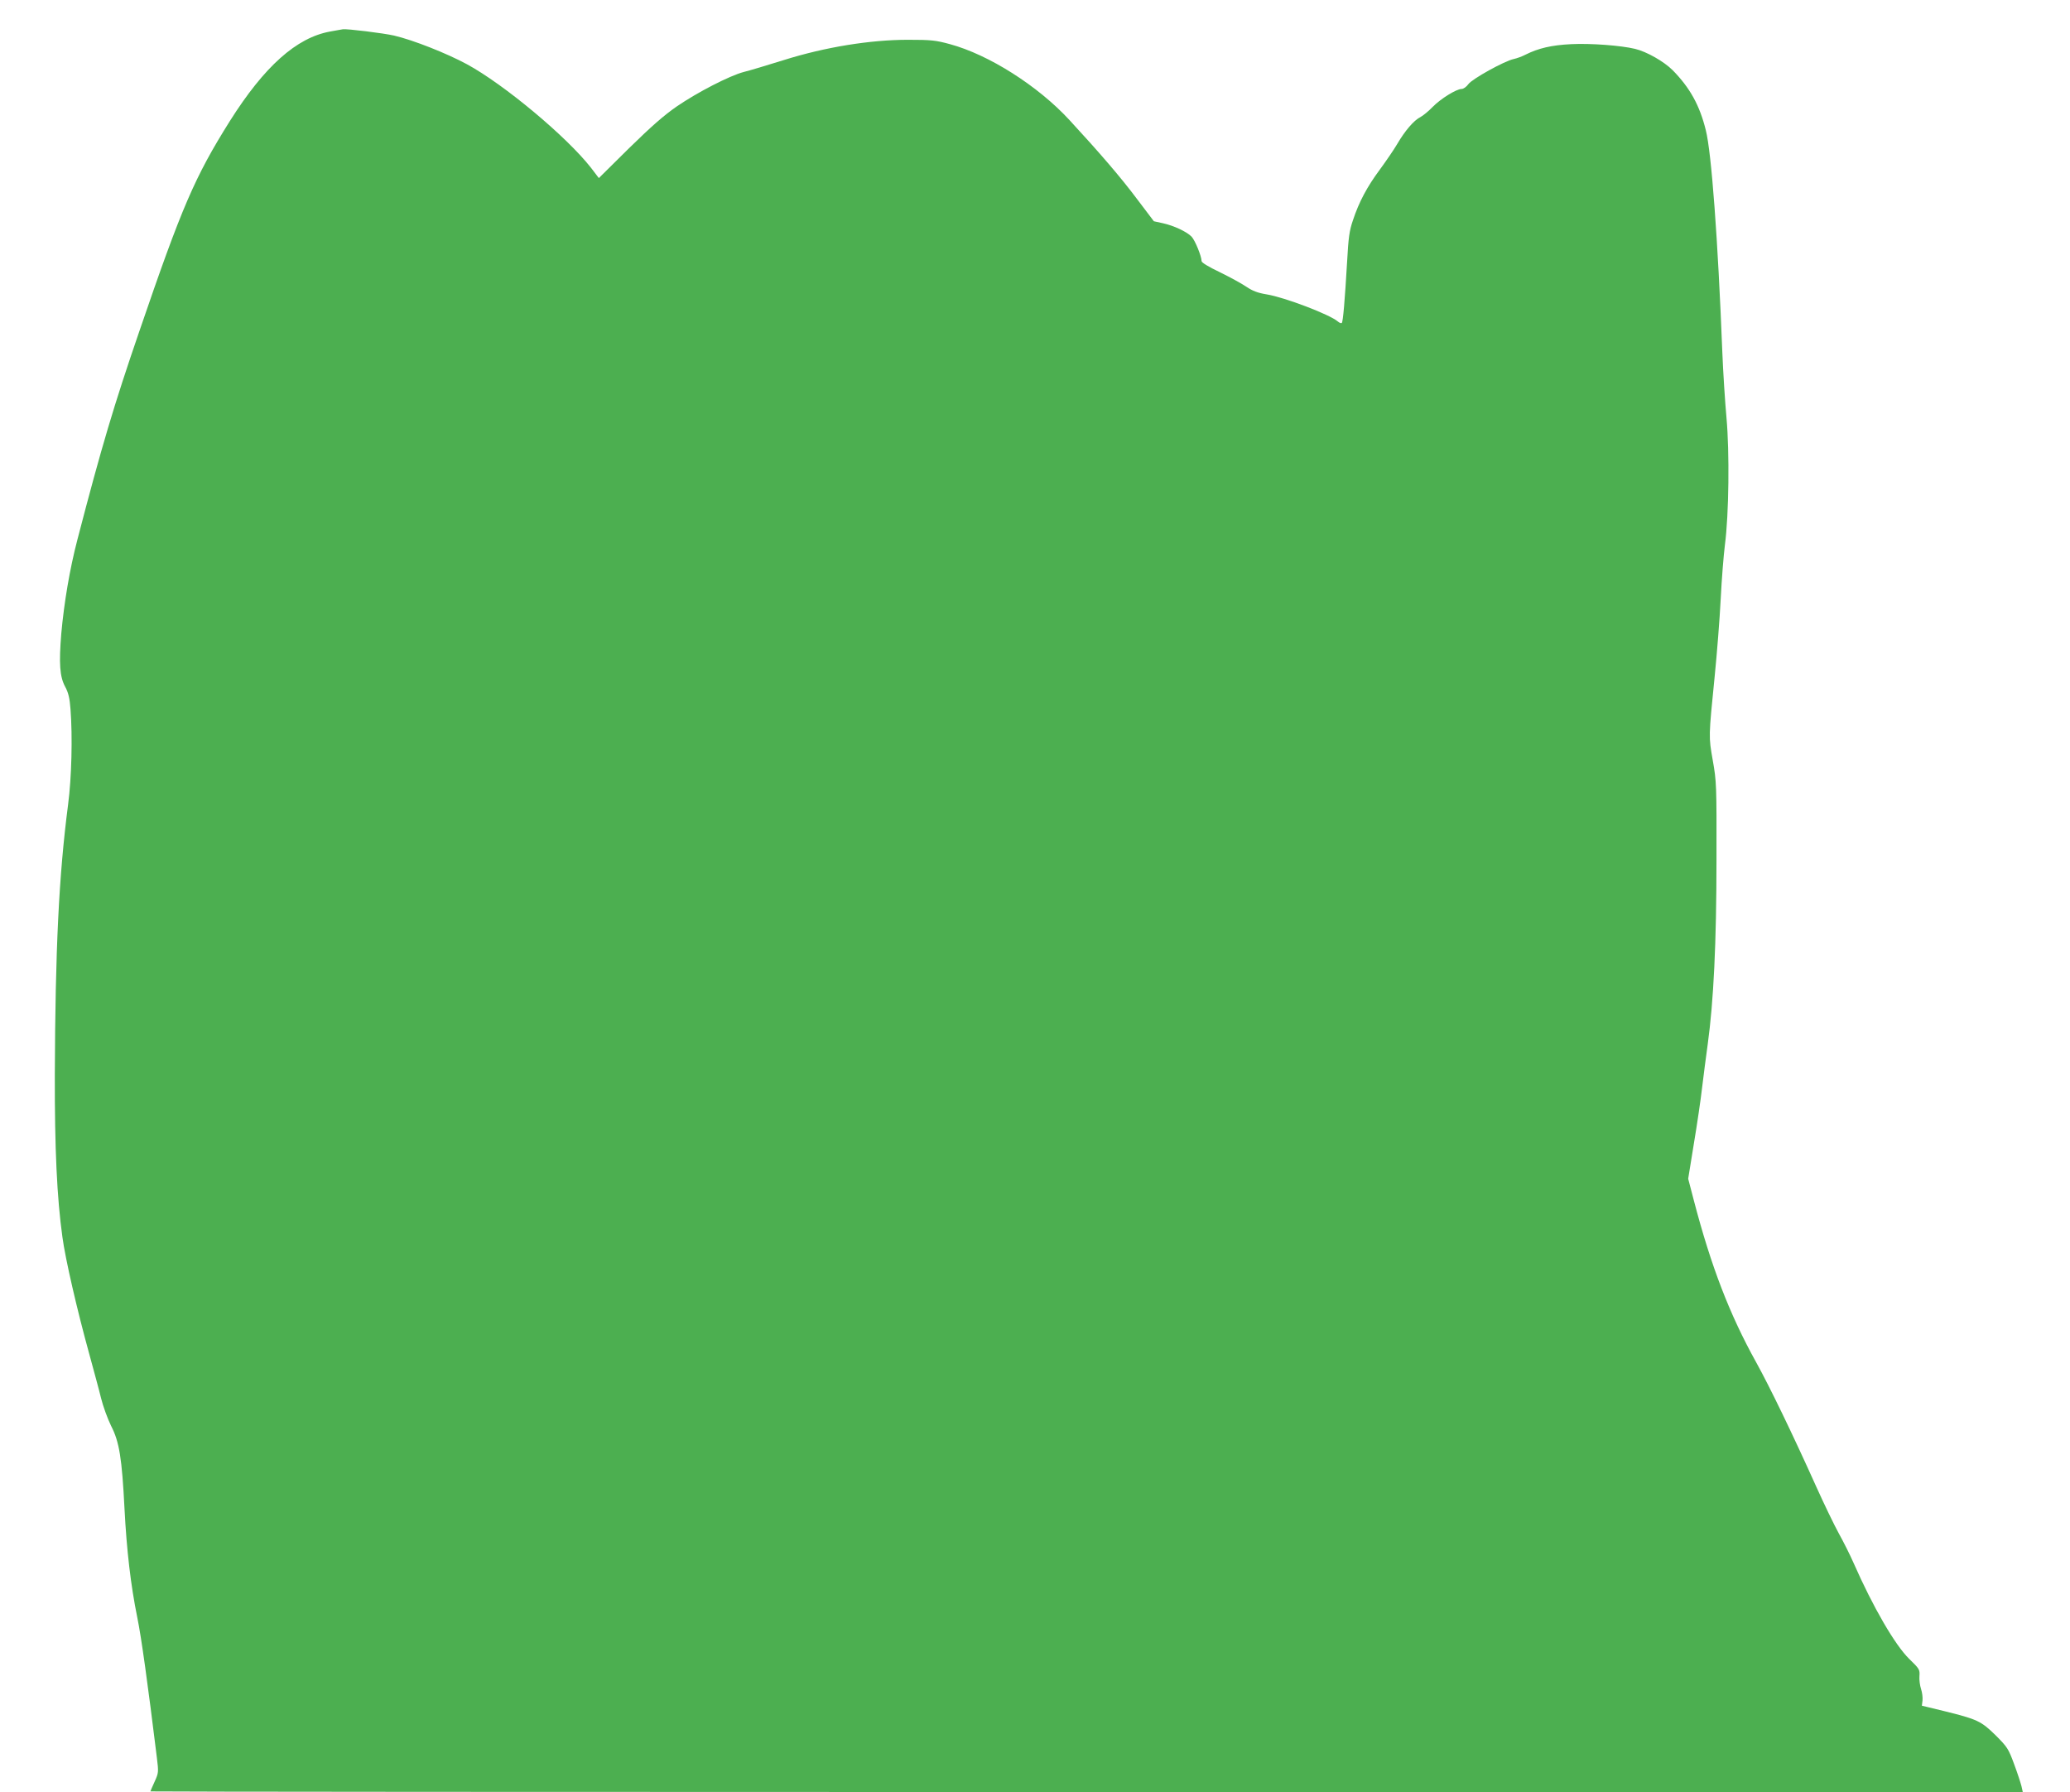 <?xml version="1.0" standalone="no"?>
<!DOCTYPE svg PUBLIC "-//W3C//DTD SVG 20010904//EN"
 "http://www.w3.org/TR/2001/REC-SVG-20010904/DTD/svg10.dtd">
<svg version="1.0" xmlns="http://www.w3.org/2000/svg"
 width="1280pt" height="1108pt" viewBox="0 0 1280 1108"
 preserveAspectRatio="xMidYMid meet">
<g transform="translate(0,1108) scale(0.1,-0.1)"
fill="#4caf50" stroke="none">
<path d="M2041 10885 c-208 -38 -406 -215 -620 -554 -217 -346 -296 -529 -559
-1298 -157 -457 -234 -715 -383 -1288 -48 -183 -83 -393 -100 -582 -15 -185
-10 -266 24 -329 20 -37 28 -71 33 -139 13 -169 7 -422 -15 -590 -57 -439 -79
-891 -82 -1670 -1 -456 13 -760 47 -1004 18 -135 91 -451 165 -719 28 -103 62
-227 74 -277 12 -49 40 -126 62 -171 51 -99 67 -199 83 -514 13 -252 38 -470
79 -671 25 -121 65 -411 121 -866 11 -90 11 -94 -14 -149 -14 -31 -26 -58 -26
-60 0 -2 2605 -4 5789 -4 l5789 0 -8 36 c-5 20 -25 82 -46 138 -35 95 -42 105
-115 178 -89 87 -112 98 -319 149 l-136 33 4 32 c2 18 -2 50 -9 71 -7 21 -12
57 -10 80 3 40 0 45 -63 106 -88 86 -224 320 -344 593 -22 50 -63 132 -91 182
-28 51 -91 181 -140 290 -148 329 -287 616 -371 768 -165 297 -279 593 -386
1002 l-35 134 35 216 c20 119 43 276 51 347 9 72 24 193 35 270 36 262 54 625
54 1140 1 461 0 485 -23 614 -26 149 -26 141 12 521 14 140 31 354 37 475 6
121 18 272 26 335 25 190 29 575 10 785 -9 99 -21 284 -26 410 -27 692 -67
1233 -102 1370 -38 154 -98 262 -205 371 -54 54 -161 115 -233 132 -88 21
-274 35 -394 29 -122 -6 -203 -25 -283 -65 -21 -11 -54 -23 -73 -27 -57 -12
-257 -123 -280 -155 -12 -17 -31 -30 -42 -30 -32 0 -129 -60 -179 -111 -25
-26 -59 -54 -76 -63 -40 -20 -95 -84 -143 -166 -21 -36 -70 -107 -108 -159
-78 -105 -129 -200 -166 -313 -22 -63 -28 -108 -36 -255 -14 -238 -25 -372
-33 -380 -4 -3 -15 1 -24 9 -49 43 -330 150 -441 168 -55 9 -86 21 -125 47
-29 20 -103 60 -164 90 -69 33 -113 59 -113 69 0 29 -40 128 -62 151 -29 30
-109 68 -178 83 l-55 12 -103 136 c-101 135 -230 285 -420 491 -195 211 -498
403 -738 468 -88 24 -117 27 -259 27 -234 0 -512 -45 -767 -125 -103 -32 -215
-66 -249 -74 -87 -23 -284 -124 -414 -213 -81 -56 -159 -125 -296 -259 l-186
-184 -48 63 c-149 191 -536 515 -768 641 -126 68 -331 149 -450 177 -65 15
-293 43 -317 39 -3 0 -38 -7 -79 -14z"/>
</g>
</svg>
